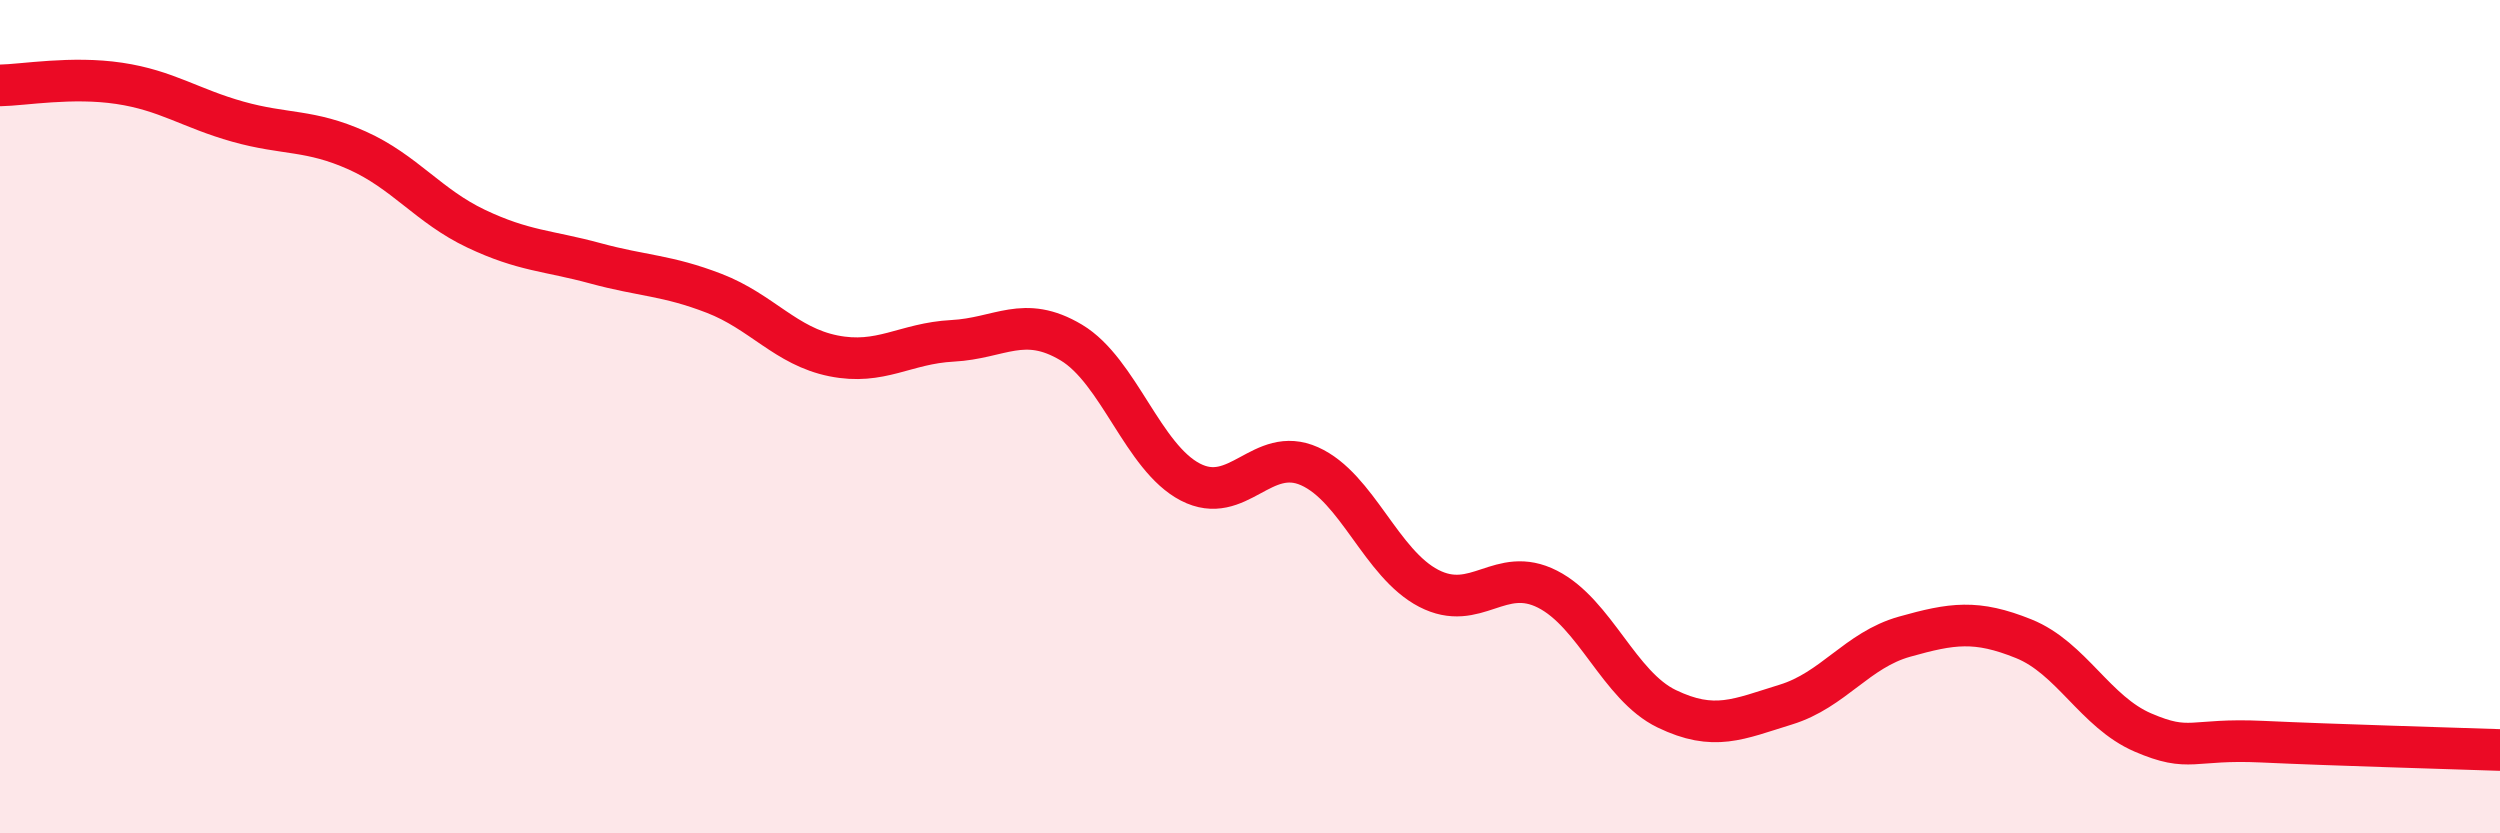 
    <svg width="60" height="20" viewBox="0 0 60 20" xmlns="http://www.w3.org/2000/svg">
      <path
        d="M 0,2.05 C 0.57,2.04 1.72,1.83 2.86,2 C 4,2.17 4.57,2.6 5.71,2.92 C 6.85,3.24 7.43,3.1 8.57,3.61 C 9.71,4.12 10.29,4.95 11.43,5.49 C 12.57,6.03 13.15,6.01 14.29,6.32 C 15.43,6.63 16,6.6 17.14,7.04 C 18.28,7.48 18.86,8.31 20,8.54 C 21.14,8.77 21.72,8.24 22.86,8.18 C 24,8.12 24.57,7.54 25.71,8.22 C 26.85,8.9 27.43,10.98 28.57,11.57 C 29.71,12.16 30.29,10.68 31.43,11.19 C 32.57,11.7 33.15,13.53 34.29,14.12 C 35.43,14.71 36,13.56 37.14,14.14 C 38.28,14.72 38.86,16.46 40,17.01 C 41.14,17.56 41.72,17.26 42.86,16.91 C 44,16.56 44.57,15.6 45.71,15.28 C 46.85,14.96 47.43,14.87 48.57,15.33 C 49.71,15.79 50.29,17.09 51.43,17.58 C 52.57,18.07 52.58,17.72 54.29,17.8 C 56,17.88 58.86,17.96 60,18L60 20L0 20Z"
        fill="#EB0A25"
        opacity="0.1"
        stroke-linecap="round"
        stroke-linejoin="round"
      />
      <path
        d="M 0,2.05 C 0.57,2.04 1.72,1.83 2.86,2 C 4,2.17 4.57,2.6 5.71,2.92 C 6.85,3.24 7.43,3.1 8.57,3.61 C 9.71,4.12 10.29,4.95 11.43,5.49 C 12.57,6.03 13.15,6.01 14.29,6.32 C 15.43,6.63 16,6.6 17.14,7.04 C 18.28,7.48 18.86,8.31 20,8.54 C 21.14,8.77 21.72,8.24 22.86,8.18 C 24,8.12 24.57,7.54 25.71,8.22 C 26.85,8.9 27.43,10.98 28.57,11.57 C 29.71,12.16 30.29,10.68 31.43,11.19 C 32.57,11.7 33.15,13.53 34.29,14.12 C 35.43,14.71 36,13.56 37.14,14.14 C 38.28,14.72 38.86,16.46 40,17.01 C 41.14,17.56 41.72,17.26 42.86,16.91 C 44,16.56 44.57,15.6 45.71,15.28 C 46.85,14.96 47.43,14.87 48.57,15.33 C 49.71,15.79 50.29,17.09 51.43,17.58 C 52.57,18.07 52.58,17.72 54.29,17.8 C 56,17.88 58.86,17.96 60,18"
        stroke="#EB0A25"
        stroke-width="1"
        fill="none"
        stroke-linecap="round"
        stroke-linejoin="round"
      />
    </svg>
  